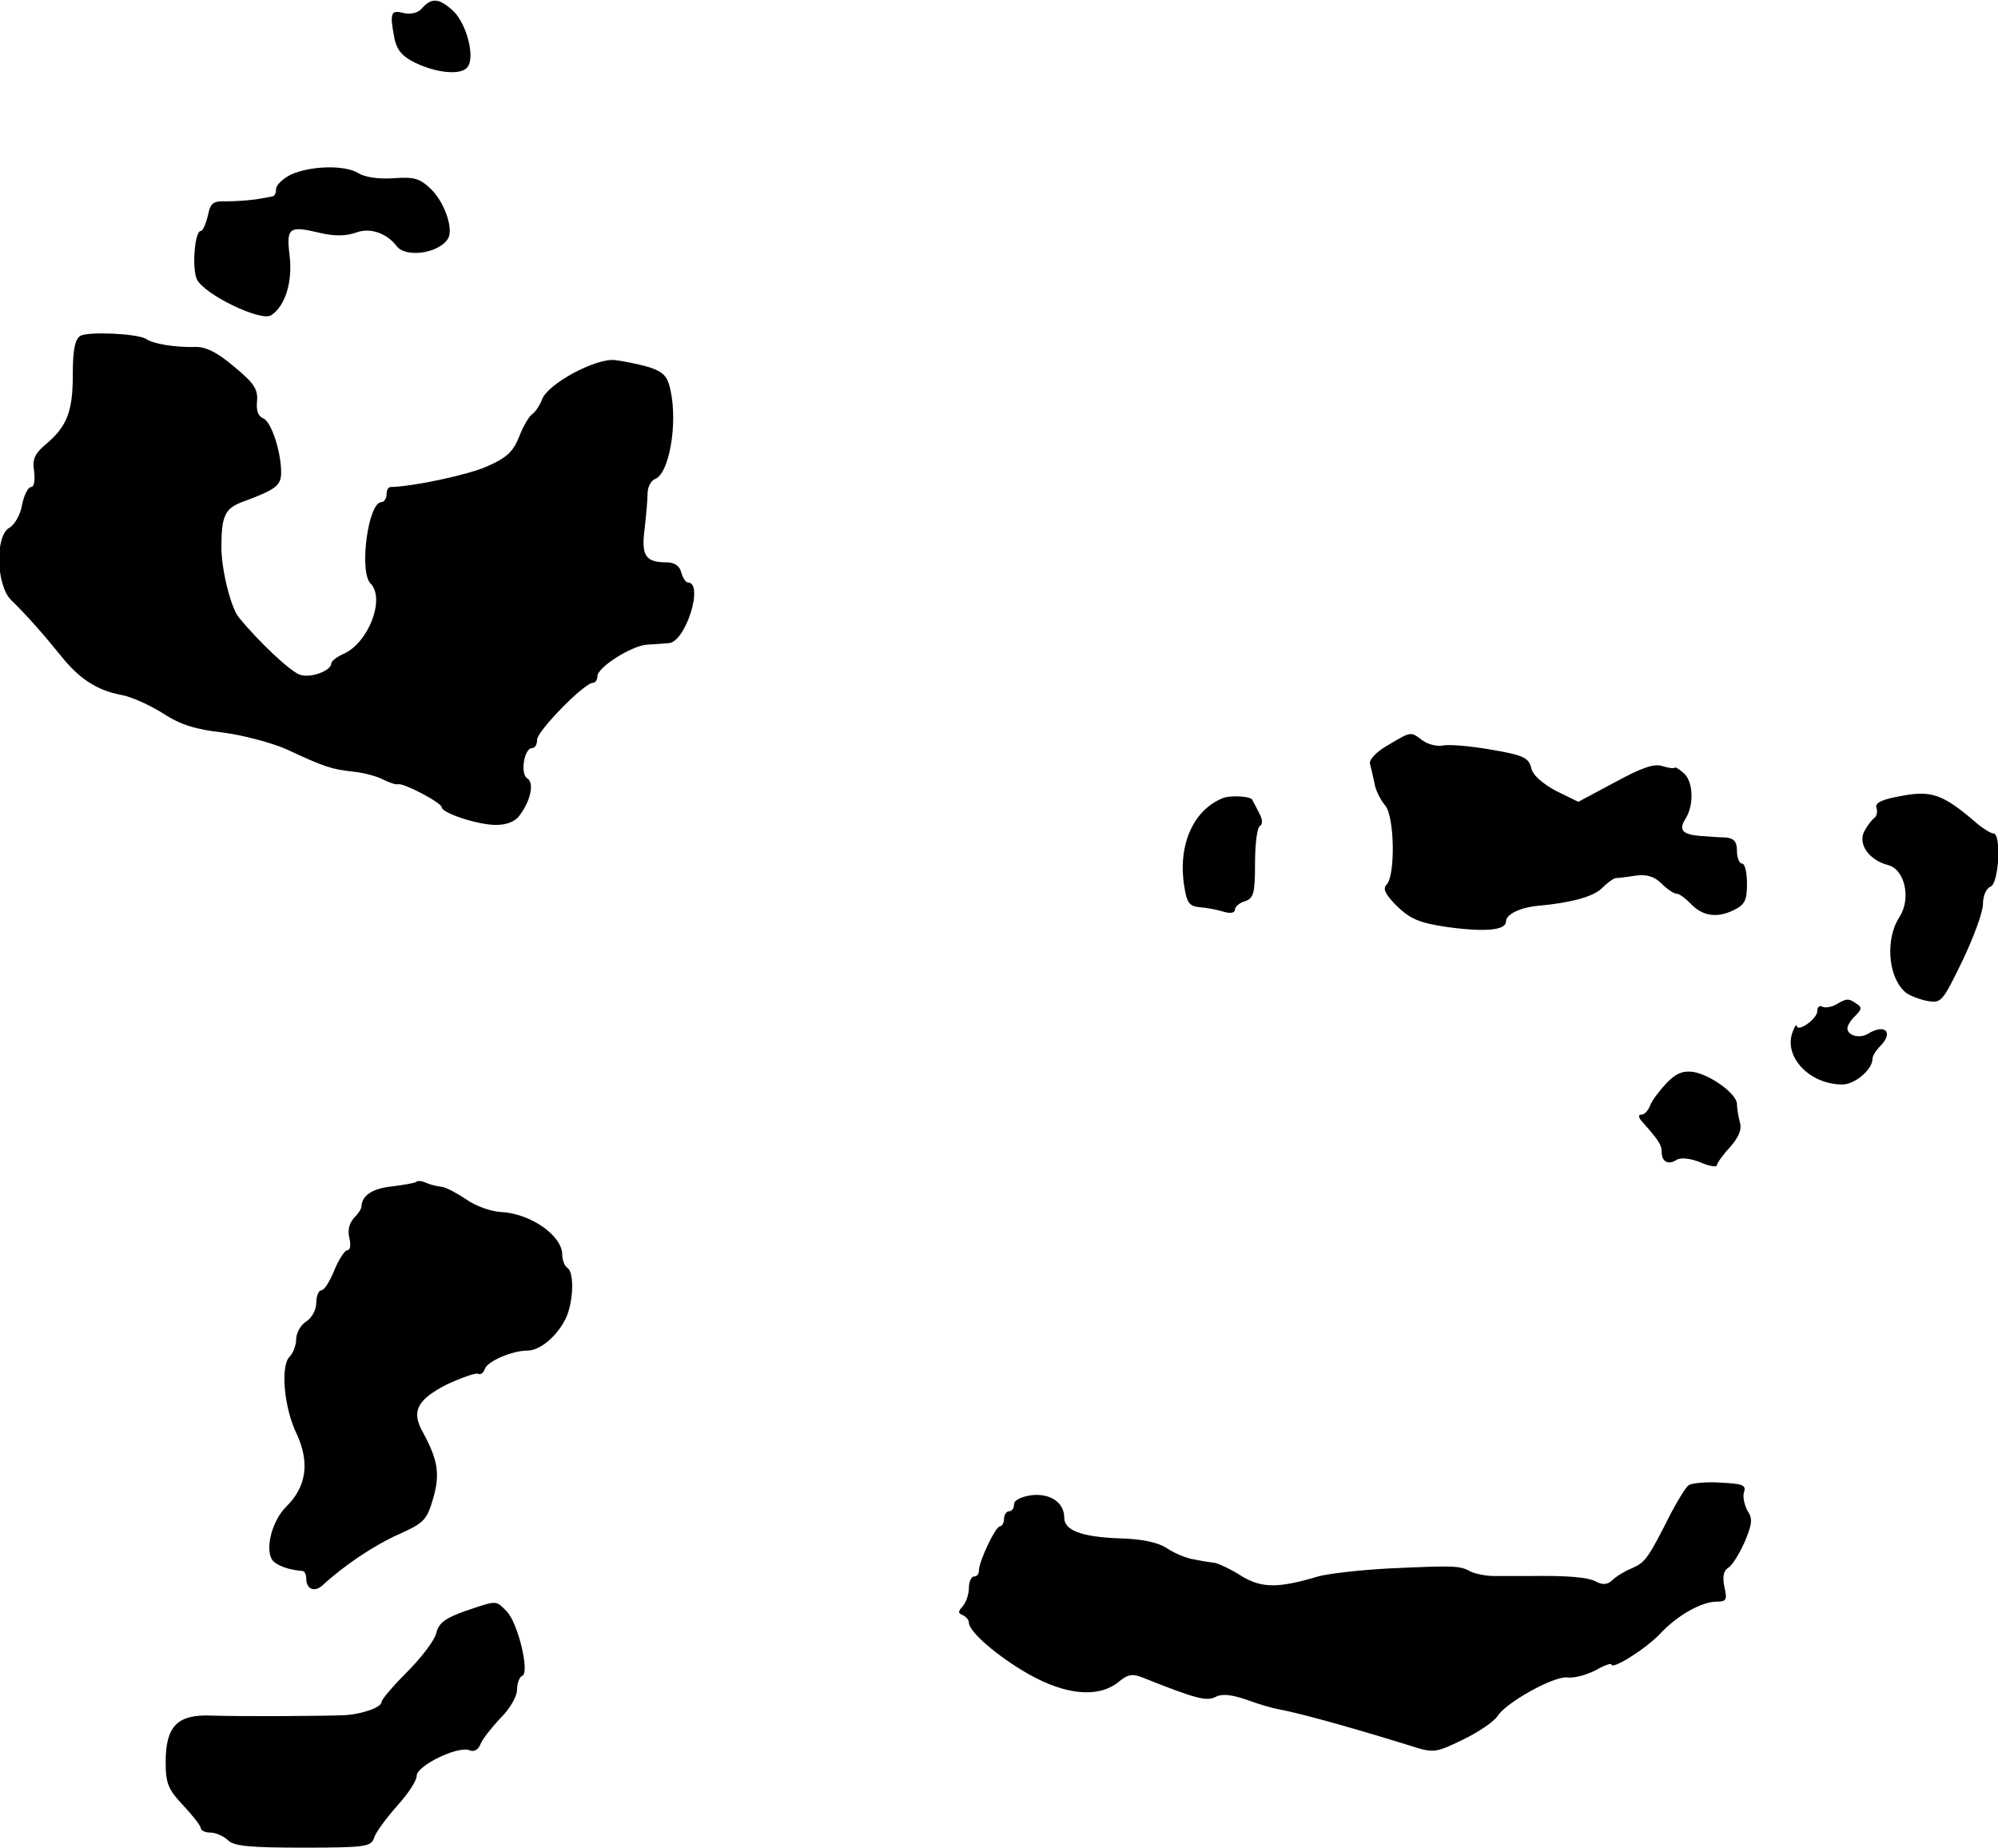 <?xml version="1.0" standalone="no"?>
<!DOCTYPE svg PUBLIC "-//W3C//DTD SVG 20010904//EN"
 "http://www.w3.org/TR/2001/REC-SVG-20010904/DTD/svg10.dtd">
<svg version="1.0" xmlns="http://www.w3.org/2000/svg"
 width="398pt" height="368pt" viewBox="0 0 398 368"
 preserveAspectRatio="xMidYMid meet">
<g transform="translate(0,368) scale(0.1,-0.1)"
fill="#000000" stroke="none">
<path d="M841 3664 c-8 -10 -22 -13 -37 -10 -26 7 -28 0 -18 -52 5 -22 16 -35
41 -47 44 -21 91 -25 104 -9 16 19 -1 86 -28 112 -28 26 -43 27 -62 6z"/>
<path d="M579 3332 c-16 -8 -29 -21 -29 -28 0 -8 -3 -15 -7 -15 -5 -1 -19 -4
-33 -6 -14 -2 -40 -4 -58 -4 -28 1 -33 -3 -38 -29 -4 -16 -10 -30 -14 -30 -12
0 -18 -73 -8 -96 14 -30 127 -85 148 -72 28 18 43 66 37 118 -7 57 -2 61 61
46 30 -7 52 -6 72 1 27 10 60 -1 80 -27 18 -24 83 -15 102 14 12 18 -5 70 -32
98 -24 23 -34 26 -76 23 -30 -2 -57 2 -70 10 -27 17 -96 15 -135 -3z"/>
<path d="M160 3011 c-11 -7 -15 -29 -15 -78 0 -74 -12 -103 -55 -139 -21 -18
-26 -29 -22 -53 2 -18 0 -31 -6 -31 -6 0 -14 -16 -18 -35 -3 -20 -15 -40 -25
-46 -29 -15 -27 -114 3 -144 33 -32 66 -70 100 -112 35 -44 71 -68 119 -77 19
-3 57 -20 84 -37 35 -23 66 -32 119 -38 39 -5 96 -20 126 -33 77 -36 90 -40
134 -45 22 -2 49 -10 60 -16 12 -6 24 -10 29 -9 11 3 87 -37 87 -46 0 -11 71
-35 108 -35 20 0 38 6 47 19 22 29 30 65 15 74 -14 9 -6 60 10 60 6 0 10 8 10
17 0 17 94 113 111 113 5 0 9 6 9 13 0 18 68 61 99 63 14 1 34 2 43 3 34 2 71
121 38 121 -4 0 -10 9 -13 20 -3 13 -14 20 -29 20 -42 0 -51 13 -44 66 3 27 6
59 6 72 0 12 7 25 15 28 28 11 45 109 31 175 -6 30 -14 38 -44 48 -21 6 -51
12 -68 14 -39 3 -132 -47 -144 -78 -5 -13 -14 -26 -20 -30 -6 -4 -18 -24 -26
-45 -12 -30 -25 -42 -64 -59 -38 -17 -147 -40 -192 -41 -5 0 -8 -7 -8 -15 0
-8 -5 -15 -10 -15 -27 0 -45 -139 -22 -162 30 -30 -4 -118 -53 -140 -14 -6
-25 -15 -25 -19 0 -15 -41 -30 -62 -23 -18 5 -82 65 -122 114 -16 19 -35 95
-35 140 0 62 7 77 41 90 68 25 78 33 78 59 0 42 -20 102 -36 108 -10 4 -14 16
-12 34 2 24 -6 36 -46 69 -34 29 -57 40 -79 39 -38 -1 -82 6 -96 16 -19 11
-116 15 -131 6z"/>
<path d="M2765 2196 c-23 -13 -38 -29 -36 -37 2 -8 6 -25 9 -39 2 -14 12 -33
21 -44 19 -21 21 -140 3 -158 -8 -8 -3 -19 21 -43 26 -25 44 -33 97 -41 79
-11 120 -7 120 11 0 14 29 28 65 31 65 6 109 18 126 35 10 10 22 19 27 20 4 0
22 2 40 5 23 3 38 -2 52 -16 11 -11 24 -20 30 -20 5 0 17 -9 27 -19 24 -26 53
-30 86 -14 23 11 27 20 27 53 0 22 -4 40 -10 40 -5 0 -10 11 -10 25 0 19 -6
25 -22 27 -13 0 -35 2 -51 3 -36 3 -44 12 -29 35 17 28 15 75 -5 91 -9 8 -17
12 -17 10 -1 -2 -11 -1 -24 3 -16 6 -42 -3 -95 -32 l-73 -39 -45 22 c-27 15
-46 31 -49 46 -5 20 -16 25 -80 36 -41 7 -84 11 -96 8 -11 -2 -29 2 -40 10
-24 18 -22 19 -69 -9z"/>
<path d="M3789 2095 c-40 -7 -55 -14 -51 -24 2 -7 1 -16 -4 -20 -5 -3 -14 -15
-20 -26 -14 -26 9 -58 47 -68 34 -9 46 -67 23 -103 -28 -42 -24 -116 9 -148 6
-7 26 -15 43 -19 31 -6 32 -5 73 79 22 46 41 97 41 113 0 16 6 31 15 35 17 6
22 106 6 106 -5 0 -20 9 -33 20 -67 58 -90 66 -149 55z"/>
<path d="M2435 2090 c-59 -24 -89 -95 -76 -175 5 -33 10 -40 31 -42 14 -1 35
-5 48 -9 13 -4 22 -2 22 4 0 6 9 14 20 17 17 6 20 15 20 75 0 38 4 72 10 75 6
4 5 14 -3 28 -6 12 -12 23 -12 23 0 8 -45 11 -60 4z"/>
<path d="M3657 1679 c-9 -5 -22 -7 -27 -4 -6 3 -10 -1 -10 -9 0 -15 -39 -43
-41 -29 0 4 -4 -1 -8 -12 -19 -49 33 -105 99 -105 25 0 60 30 60 51 0 6 7 17
15 25 28 28 10 46 -24 25 -16 -10 -41 -4 -41 11 0 5 7 17 16 25 13 13 13 17 2
24 -16 11 -19 11 -41 -2z"/>
<path d="M3319 1522 c-14 -15 -29 -35 -32 -44 -4 -10 -11 -18 -17 -18 -7 0 -7
-5 2 -15 31 -35 38 -45 38 -59 0 -20 13 -27 30 -16 8 5 27 3 47 -5 18 -8 33
-10 33 -6 0 4 12 21 26 36 17 19 24 35 20 49 -3 11 -6 28 -6 37 0 20 -52 58
-87 64 -21 3 -35 -3 -54 -23z"/>
<path d="M829 1326 c-2 -2 -24 -6 -48 -9 -39 -4 -60 -18 -61 -40 0 -5 -7 -15
-15 -23 -9 -10 -13 -24 -9 -40 3 -13 2 -24 -4 -24 -5 0 -17 -18 -26 -40 -9
-22 -20 -40 -26 -40 -5 0 -10 -11 -10 -25 0 -14 -9 -30 -20 -37 -11 -7 -20
-23 -20 -35 0 -12 -6 -28 -13 -35 -19 -19 -11 -103 14 -154 26 -56 20 -105
-21 -145 -31 -31 -44 -93 -24 -110 11 -9 31 -16 57 -18 4 -1 7 -7 7 -15 0 -21
16 -28 32 -14 43 40 103 80 152 102 51 23 56 28 69 72 14 49 9 77 -21 132 -23
41 -11 64 47 94 30 14 59 24 63 22 5 -3 11 1 14 10 6 15 54 36 85 36 24 0 57
27 75 62 16 31 19 94 4 103 -5 3 -10 15 -10 26 0 38 -63 82 -122 85 -20 1 -51
12 -69 25 -18 12 -40 24 -48 25 -9 1 -23 4 -32 8 -8 4 -17 5 -20 2z"/>
<path d="M3364 722 c-6 -4 -21 -29 -35 -55 -46 -91 -51 -98 -77 -110 -15 -6
-33 -17 -40 -24 -9 -9 -19 -10 -31 -4 -17 10 -58 13 -136 12 -22 0 -53 0 -69
0 -15 0 -36 4 -47 9 -21 12 -33 12 -164 6 -55 -3 -118 -10 -140 -16 -80 -24
-112 -23 -152 1 -20 13 -44 24 -52 26 -9 1 -28 4 -42 7 -15 2 -39 12 -54 22
-18 12 -50 19 -96 20 -75 3 -109 16 -109 41 0 30 -27 49 -65 45 -21 -3 -35
-10 -35 -18 0 -8 -4 -14 -10 -14 -5 0 -10 -7 -10 -15 0 -8 -4 -15 -8 -15 -9 0
-42 -70 -42 -88 0 -7 -4 -12 -10 -12 -5 0 -10 -10 -10 -23 0 -13 -6 -29 -12
-36 -10 -11 -10 -14 0 -18 6 -3 12 -9 12 -15 0 -18 58 -68 120 -103 73 -41
137 -47 177 -16 20 17 29 18 51 9 103 -41 125 -47 143 -38 13 7 31 5 61 -5 24
-9 52 -17 63 -19 39 -7 135 -33 261 -72 50 -16 52 -16 108 11 31 15 62 36 69
47 17 27 112 80 139 77 13 -2 38 5 56 14 17 10 32 15 32 12 0 -12 67 30 96 60
35 38 84 65 114 65 19 0 21 4 15 29 -4 20 -2 32 7 38 8 4 22 27 33 51 15 36
17 47 6 63 -6 11 -10 28 -7 37 5 14 -3 17 -47 19 -28 2 -57 -1 -63 -5z"/>
<path d="M926 471 c-39 -14 -52 -23 -57 -44 -4 -15 -30 -49 -58 -77 -28 -28
-51 -55 -51 -60 0 -10 -35 -23 -70 -26 -38 -2 -208 -3 -268 -1 -69 3 -92 -21
-92 -93 0 -42 5 -54 35 -86 19 -20 35 -41 35 -45 0 -5 9 -9 19 -9 11 0 26 -7
35 -15 11 -12 43 -15 150 -15 124 0 135 2 141 19 3 11 24 39 45 63 22 24 40
51 40 61 0 20 81 60 105 51 9 -4 18 1 22 12 4 10 22 33 40 52 19 19 33 43 33
57 0 13 5 25 10 27 16 5 -8 106 -31 129 -22 22 -18 22 -83 0z"/>
</g>
</svg>
